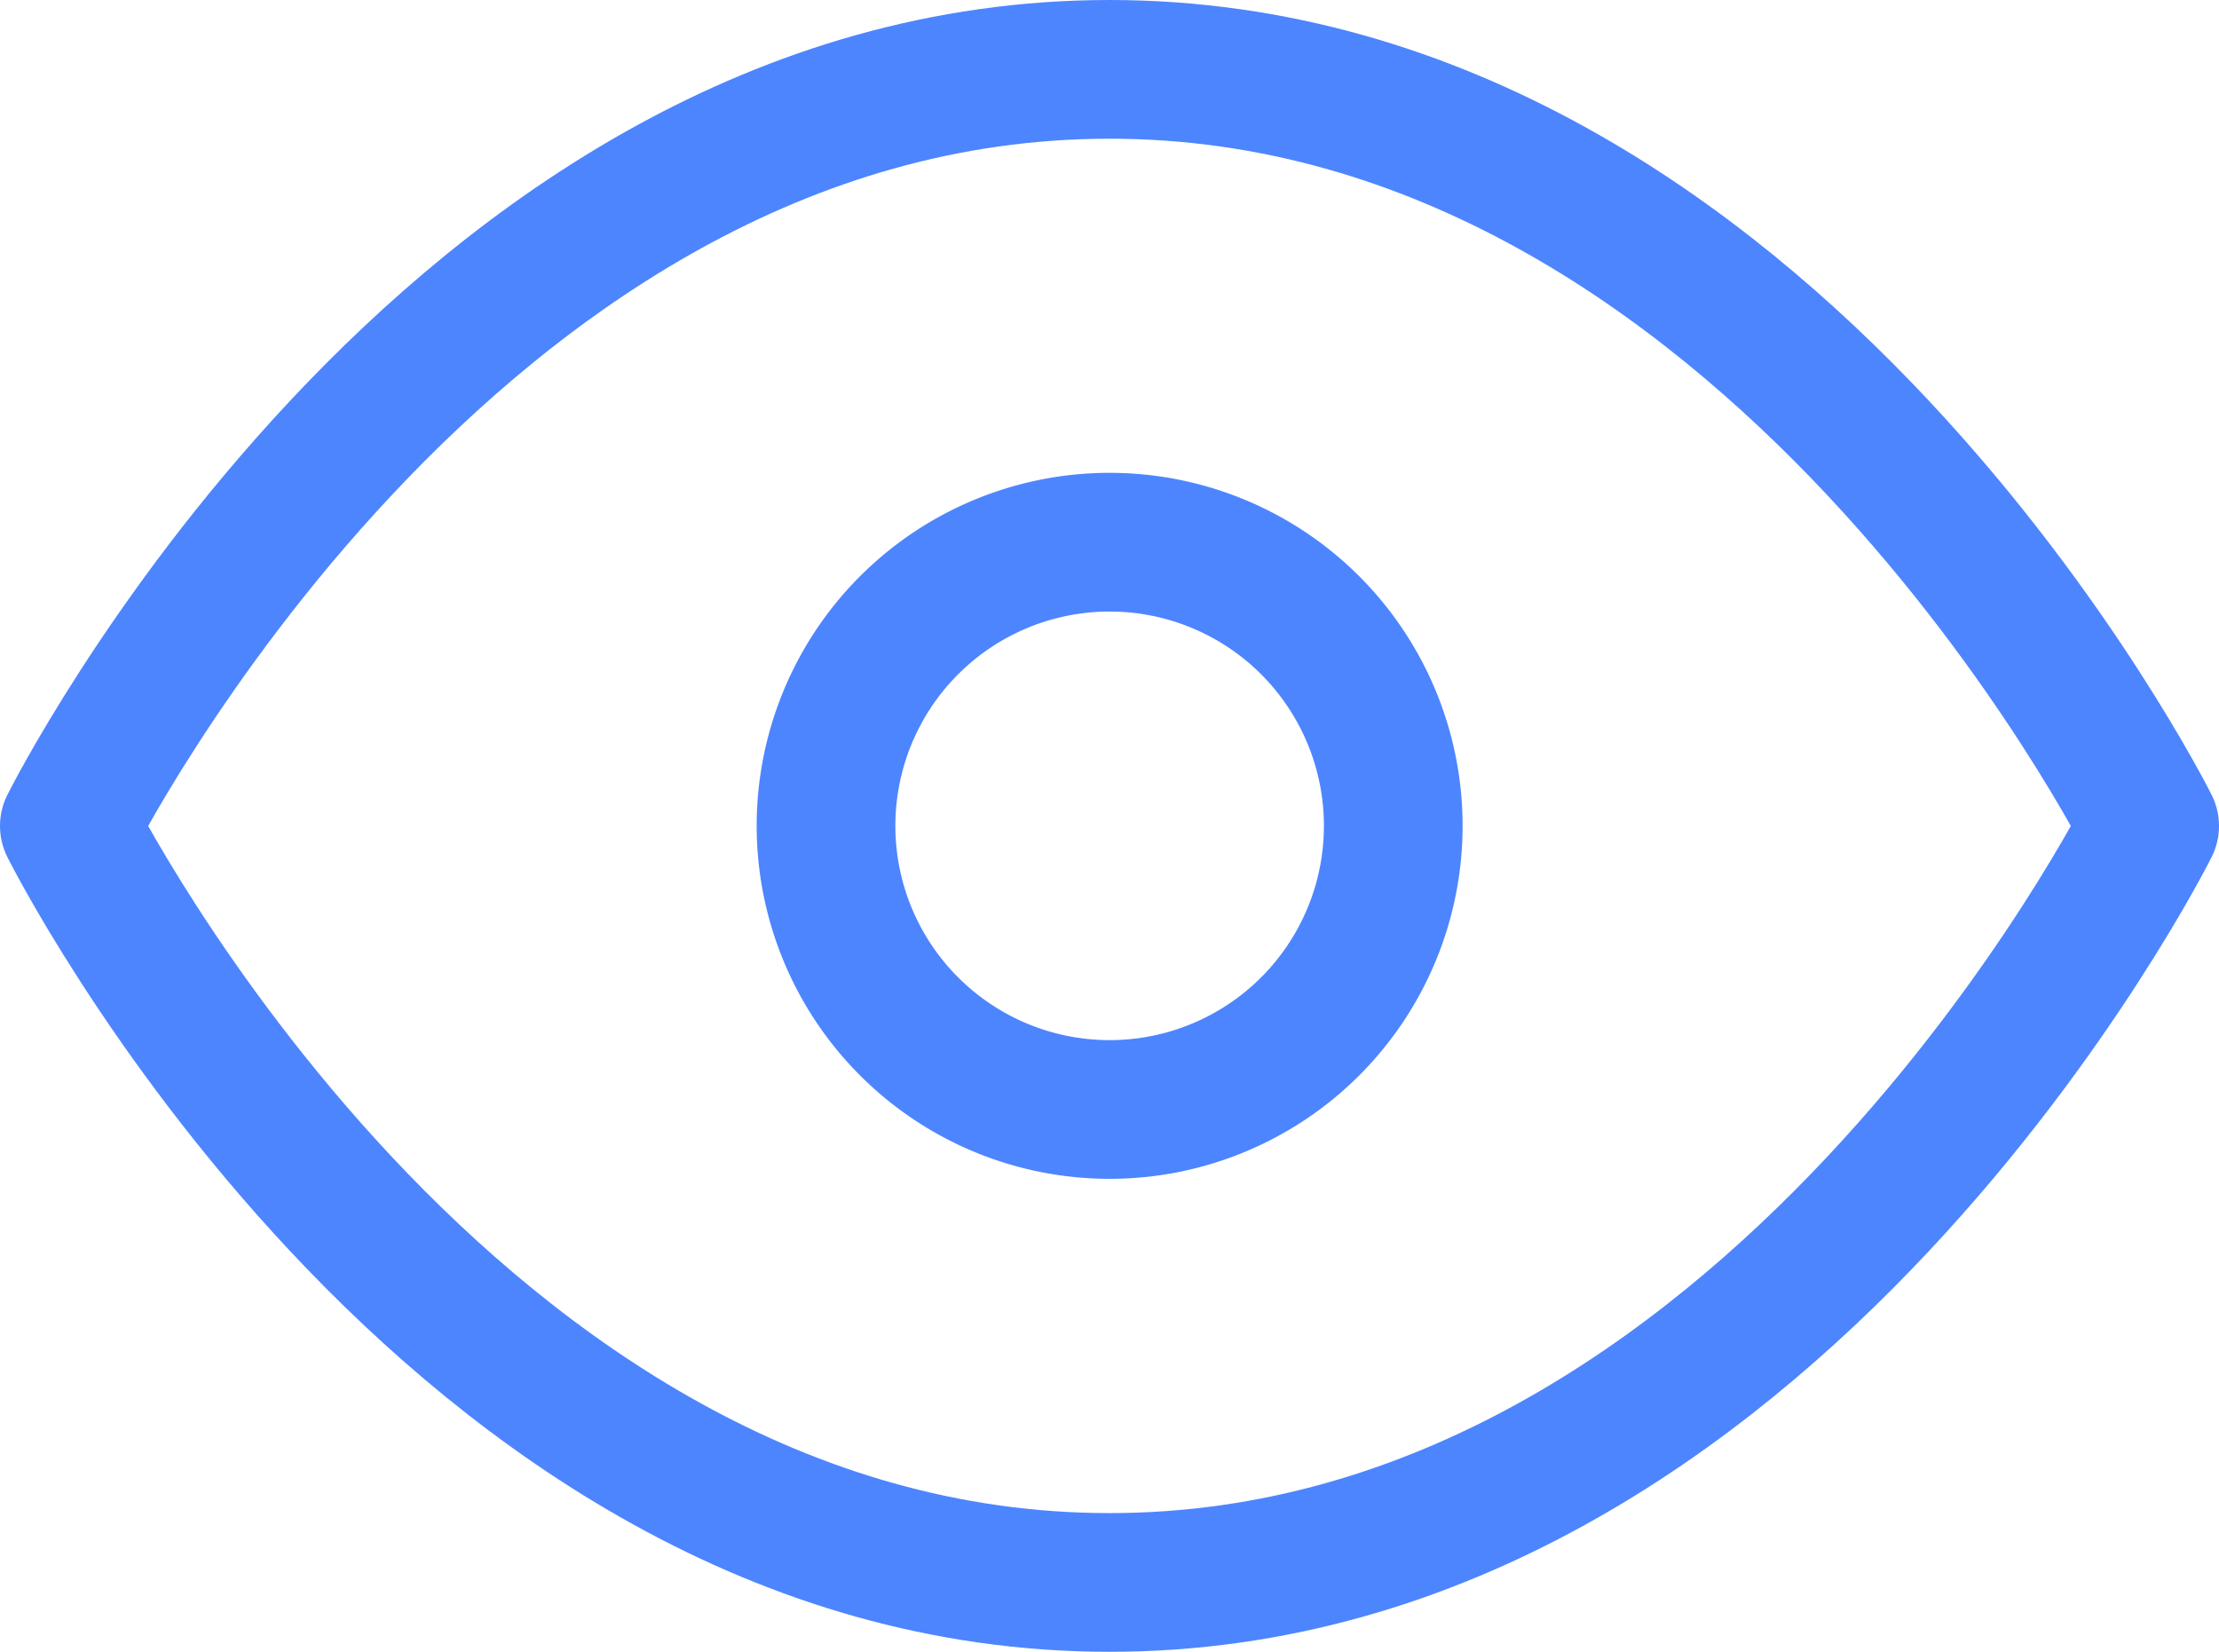 <svg xmlns="http://www.w3.org/2000/svg" width="16" height="11.909" viewBox="0 0 16 11.909">
  <g id="Icon_feather-eye" data-name="Icon feather-eye" transform="translate(-1 -5.5)">
    <path id="Path_7568" data-name="Path 7568" d="M1.5,11.455S4.227,6,9,6s7.5,5.455,7.5,5.455S13.773,16.909,9,16.909,1.5,11.455,1.5,11.455Z" transform="translate(0 0)" fill="none" stroke="#4d85ff" stroke-linecap="round" stroke-linejoin="round" stroke-width="1"/>
    <path id="Path_7569" data-name="Path 7569" d="M17.591,15.545A2.045,2.045,0,1,1,15.545,13.5,2.045,2.045,0,0,1,17.591,15.545Z" transform="translate(-6.545 -4.091)" fill="none" stroke="#4d85ff" stroke-linecap="round" stroke-linejoin="round" stroke-width="1"/>
  </g>
</svg>
